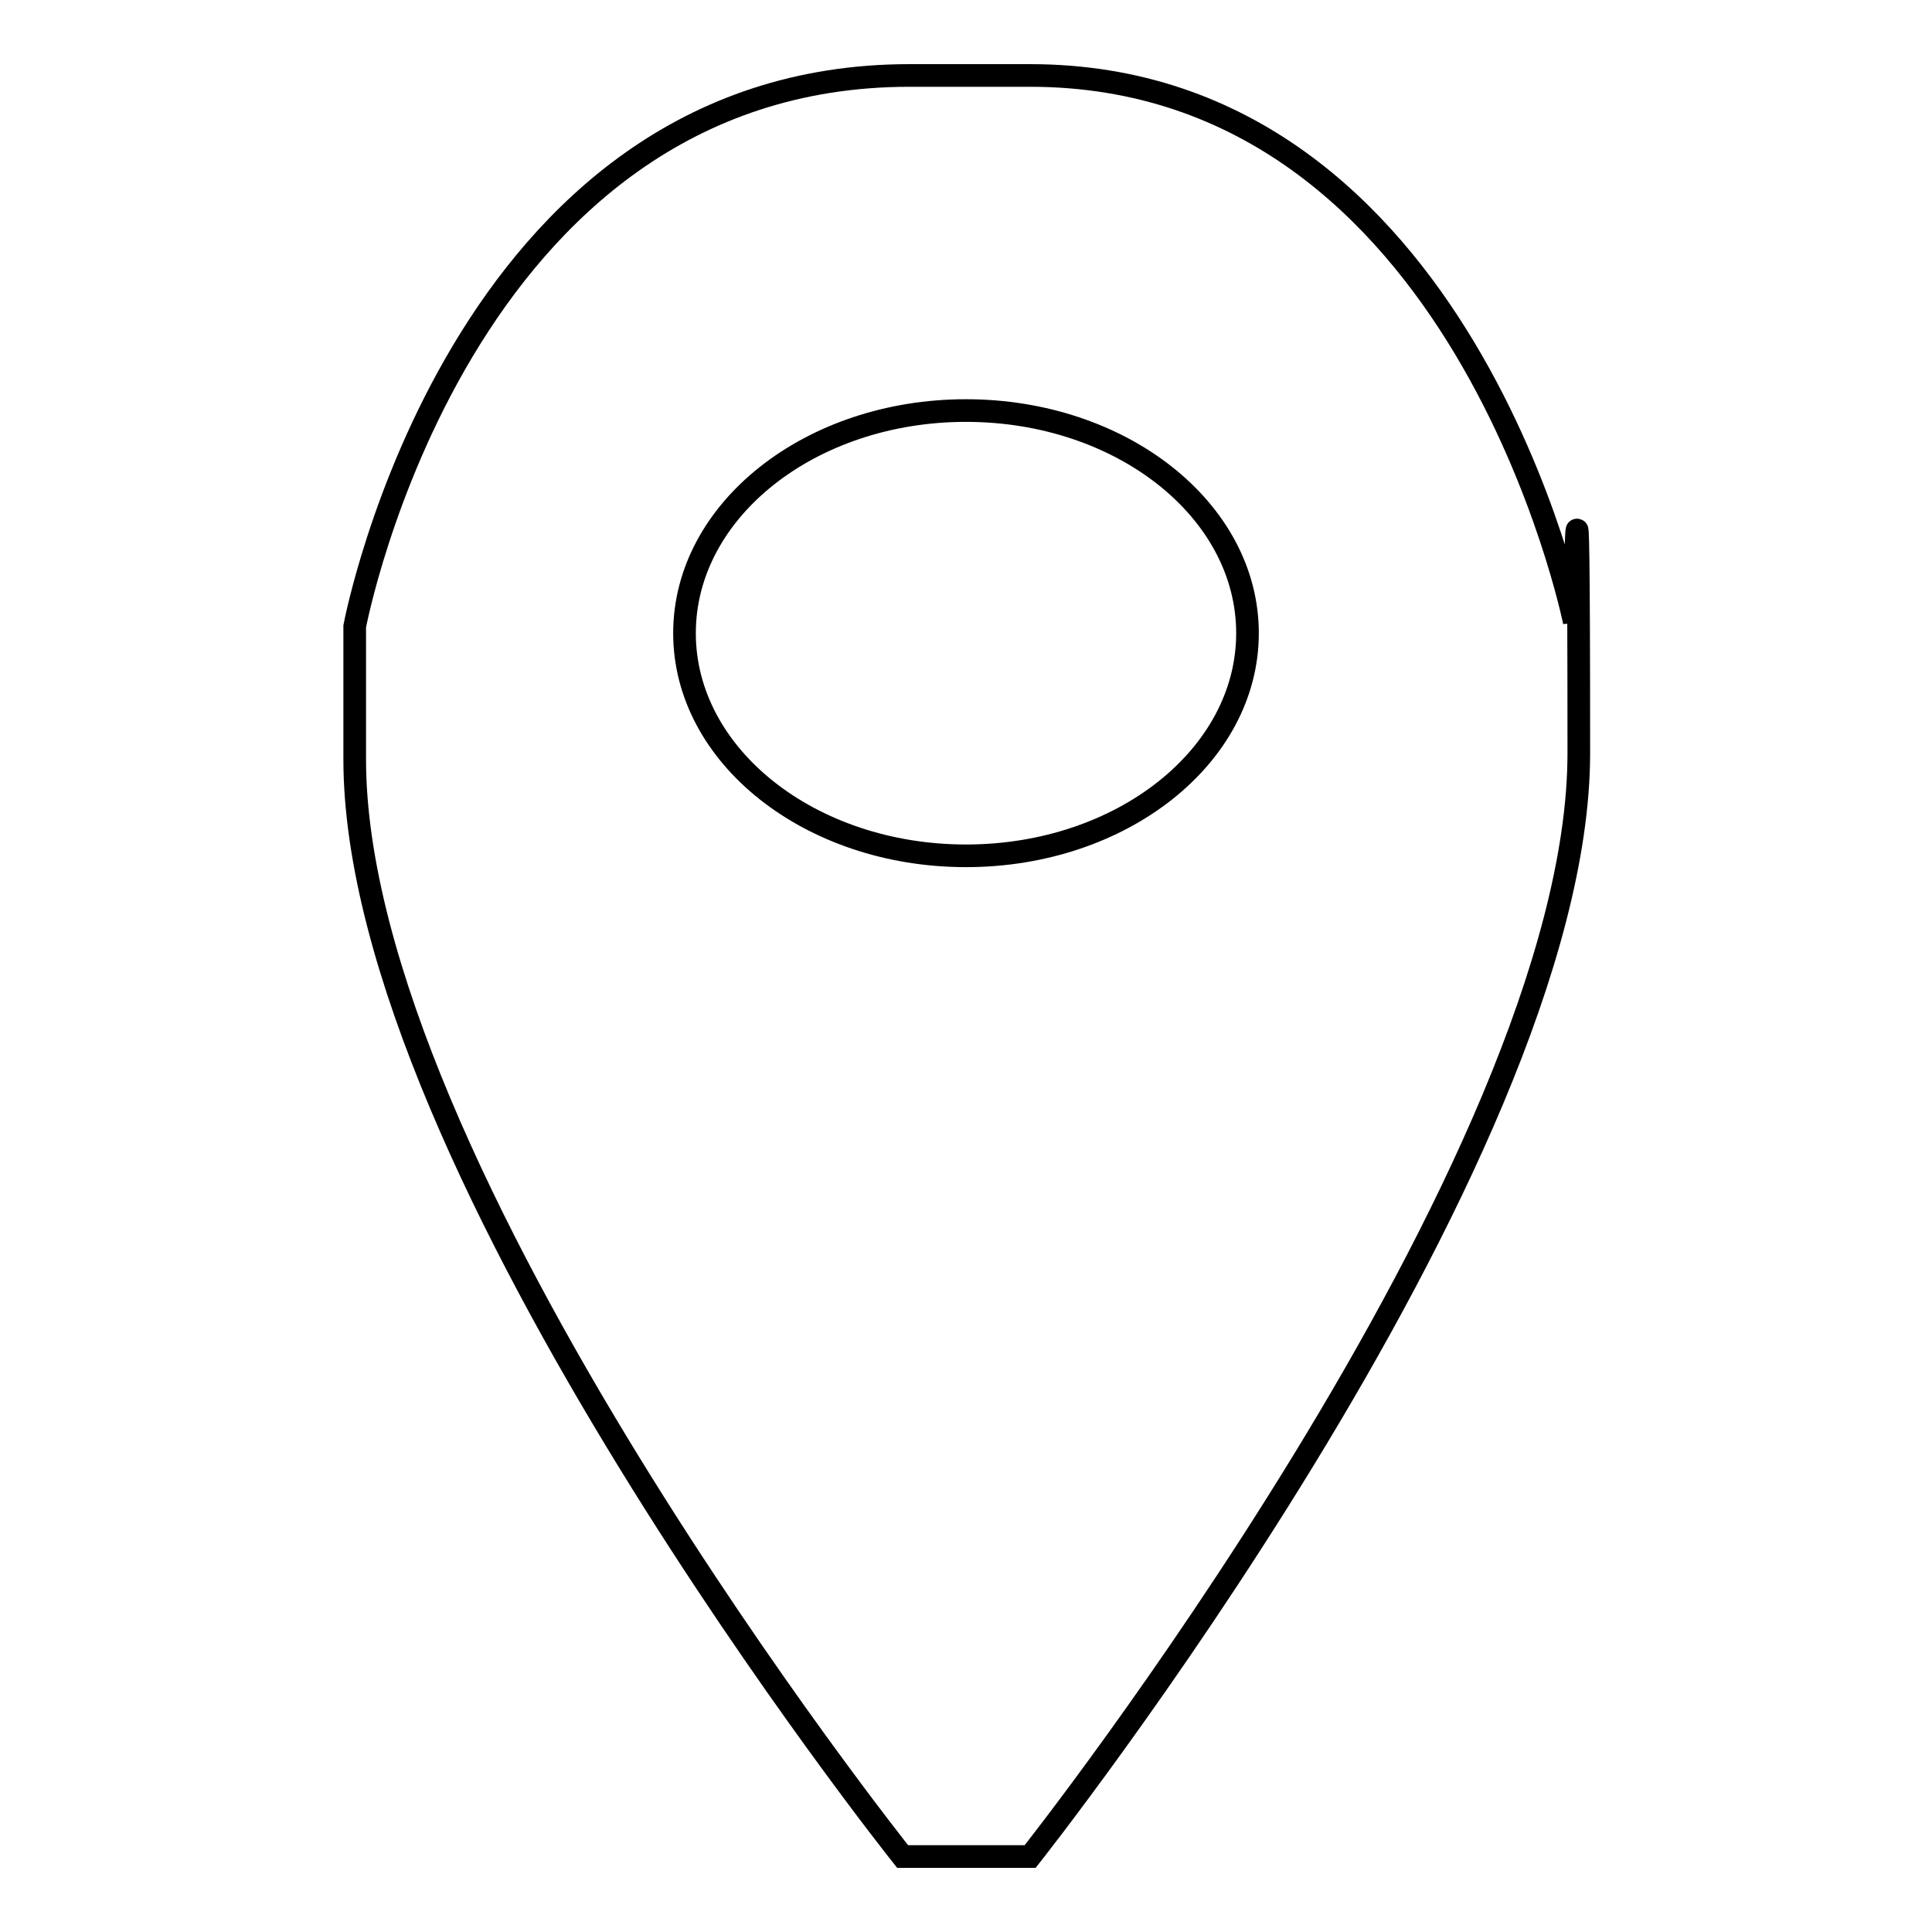 <?xml version="1.0" encoding="utf-8"?>
<!-- Svg Vector Icons : http://www.onlinewebfonts.com/icon -->
<!DOCTYPE svg PUBLIC "-//W3C//DTD SVG 1.1//EN" "http://www.w3.org/Graphics/SVG/1.1/DTD/svg11.dtd">
<svg version="1.1" xmlns="http://www.w3.org/2000/svg" xmlns:xlink="http://www.w3.org/1999/xlink" x="0px" y="0px" viewBox="0 0 256 256" enable-background="new 0 0 256 256" xml:space="preserve">
<g><g><path stroke-width="3" fill-opacity="0" stroke="#000000"  d="M136.5,246h-16.9c0,0-72.6-91.1-72.6-145.4c0-7.5,0-13.2,0-17.6c0,0,13.7-73,73.5-73c1.3,0,14.2,0,16,0c57.5,0,72.1,72.4,72.1,72.4s0.6-36.8,0.6,17.5C209.1,154.3,136.5,246,136.5,246z M128,54.4c-20.6,0-37.3,13.2-37.3,29.5c0,16.3,16.7,29.5,37.3,29.5c20.6,0,37.3-13.2,37.3-29.5C165.3,67.6,148.6,54.4,128,54.4z"/></g></g>
</svg>